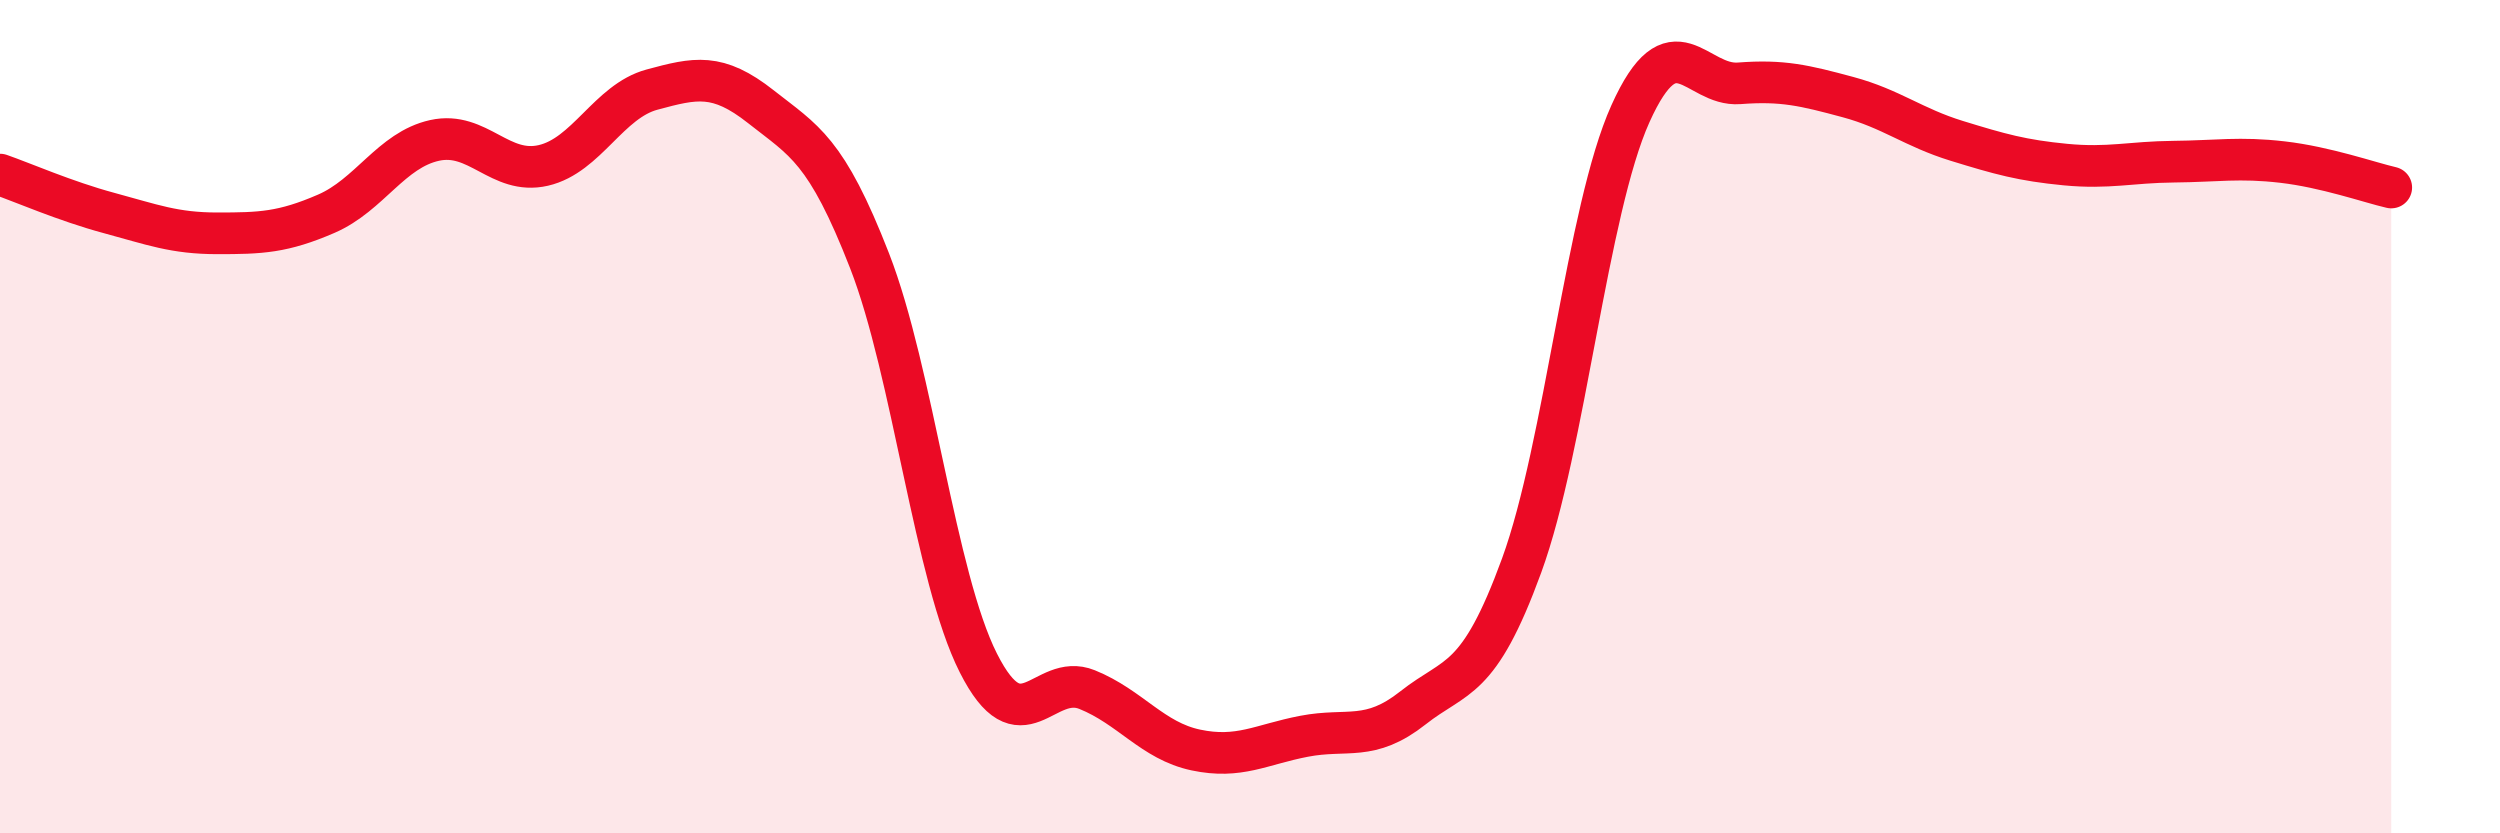 
    <svg width="60" height="20" viewBox="0 0 60 20" xmlns="http://www.w3.org/2000/svg">
      <path
        d="M 0,4.19 C 0.52,4.37 1.57,4.83 2.61,5.11 C 3.65,5.39 4.18,5.6 5.22,5.6 C 6.26,5.6 6.79,5.58 7.83,5.13 C 8.87,4.68 9.39,3.6 10.43,3.37 C 11.47,3.14 12,4.21 13.04,3.97 C 14.08,3.73 14.61,2.43 15.65,2.15 C 16.69,1.87 17.22,1.74 18.26,2.56 C 19.3,3.38 19.83,3.59 20.87,6.26 C 21.91,8.93 22.44,13.85 23.48,15.91 C 24.52,17.97 25.05,16.13 26.09,16.55 C 27.13,16.97 27.66,17.78 28.7,18 C 29.74,18.22 30.26,17.87 31.3,17.67 C 32.34,17.47 32.87,17.81 33.91,16.99 C 34.95,16.17 35.48,16.42 36.52,13.57 C 37.56,10.72 38.09,5.04 39.13,2.73 C 40.17,0.42 40.7,2.08 41.74,2 C 42.78,1.92 43.31,2.05 44.35,2.33 C 45.39,2.61 45.92,3.06 46.96,3.38 C 48,3.7 48.53,3.85 49.57,3.95 C 50.61,4.05 51.13,3.89 52.17,3.88 C 53.21,3.87 53.74,3.77 54.78,3.89 C 55.82,4.01 56.87,4.38 57.39,4.5L57.39 20L0 20Z"
        fill="#EB0A25"
        opacity="0.1"
        stroke-linecap="round"
        stroke-linejoin="round"
      />
      <path
        d="M 0,4.19 C 0.52,4.37 1.57,4.83 2.61,5.11 C 3.65,5.39 4.18,5.6 5.22,5.6 C 6.26,5.6 6.79,5.58 7.83,5.13 C 8.87,4.68 9.39,3.6 10.43,3.37 C 11.47,3.14 12,4.21 13.04,3.97 C 14.08,3.73 14.61,2.43 15.65,2.15 C 16.69,1.87 17.22,1.74 18.26,2.56 C 19.3,3.38 19.83,3.59 20.87,6.26 C 21.91,8.93 22.44,13.85 23.48,15.91 C 24.52,17.97 25.05,16.13 26.09,16.55 C 27.13,16.97 27.66,17.78 28.7,18 C 29.74,18.22 30.26,17.87 31.3,17.67 C 32.34,17.47 32.87,17.81 33.91,16.99 C 34.95,16.17 35.48,16.42 36.52,13.57 C 37.56,10.72 38.09,5.04 39.13,2.73 C 40.17,0.42 40.7,2.08 41.74,2 C 42.78,1.92 43.31,2.05 44.35,2.33 C 45.39,2.61 45.92,3.06 46.96,3.38 C 48,3.7 48.53,3.85 49.57,3.95 C 50.61,4.05 51.13,3.89 52.17,3.88 C 53.21,3.87 53.74,3.77 54.78,3.89 C 55.82,4.01 56.87,4.38 57.39,4.5"
        stroke="#EB0A25"
        stroke-width="1"
        fill="none"
        stroke-linecap="round"
        stroke-linejoin="round"
      />
    </svg>
  